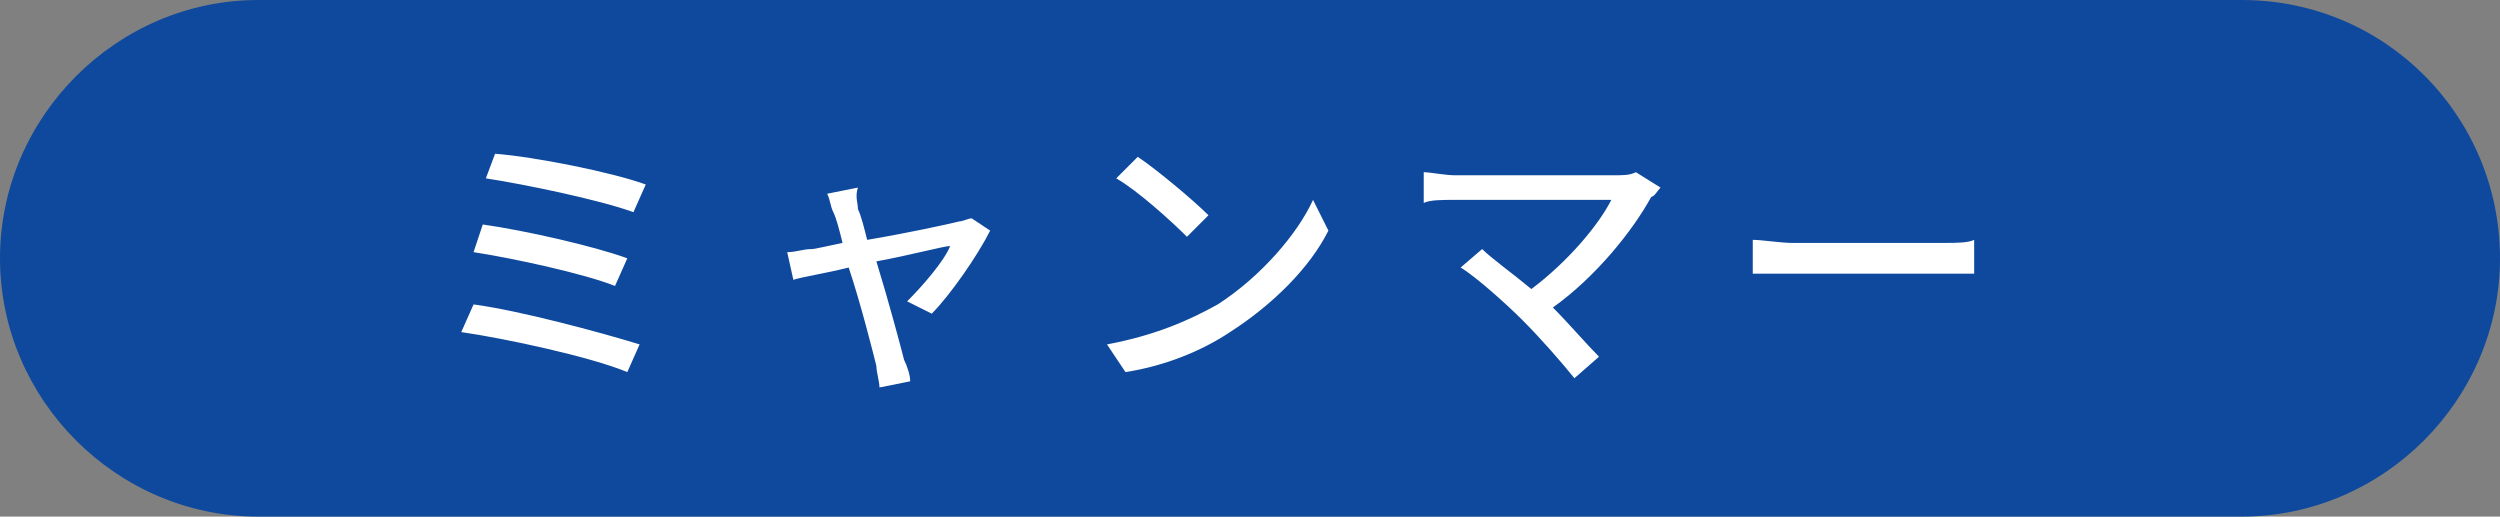 <svg xmlns="http://www.w3.org/2000/svg" xml:space="preserve" id="レイヤー_1" x="0" y="0" style="enable-background:new 0 0 81.3 16.8" version="1.1" viewBox="0 0 81.3 16.8"><rect x="0" y="0" width="81.3" height="16.8" fill="#808080" stroke="none"/><style>.st1{fill:#fff}</style><path d="M72.9 0H8.4C3.8 0 0 3.8 0 8.4c0 4.6 3.8 8.4 8.4 8.4h64.5c4.6 0 8.4-3.8 8.4-8.4 0-4.6-3.7-8.4-8.4-8.4z" style="fill:#0E499D"/><path d="m20.8 11.2-.4.9c-1.2-.5-4-1.1-5.4-1.3l.4-.9c1.5.2 4.1.9 5.4 1.3zm-.4-2.8-.4.9c-1-.4-3.3-.9-4.6-1.1l.3-.9c1.4.2 3.6.7 4.7 1.1zM21 6l-.4.9c-1.1-.4-3.5-.9-4.8-1.1l.3-.8c1.3.1 3.8.6 4.9 1zM27.9 6.8c.1.2.2.6.3 1 1.2-.2 2.6-.5 3-.6.1 0 .3-.1.4-.1l.6.4c-.4.8-1.3 2.1-1.9 2.7l-.8-.4c.5-.5 1.2-1.3 1.4-1.8-.2 0-1.3.3-2.4.5.4 1.3.8 2.8.9 3.2.1.2.2.5.2.7l-1 .2c0-.2-.1-.5-.1-.7-.1-.4-.5-2-.9-3.2-.8.2-1.5.3-1.8.4l-.2-.9c.3 0 .5-.1.8-.1.1 0 .5-.1 1-.2-.1-.4-.2-.8-.3-1-.1-.2-.1-.4-.2-.6l1-.2c-.1.3 0 .5 0 .7zM39.6 9.9c1.4-.9 2.6-2.3 3.1-3.4l.5 1c-.6 1.2-1.8 2.4-3.2 3.3-.9.6-2.1 1.1-3.4 1.3l-.6-.9c1.6-.3 2.7-.8 3.6-1.3zM39.3 7l-.7.7c-.5-.5-1.6-1.5-2.3-1.9l.7-.7c.6.4 1.8 1.4 2.3 1.9zM53.7 6.4c-.6 1.1-1.8 2.6-3.2 3.6.5.5 1.1 1.2 1.5 1.6l-.8.7c-.4-.5-1.1-1.3-1.7-1.9-.5-.5-1.5-1.4-2-1.7l.7-.6c.3.3 1 .8 1.6 1.3 1.2-.9 2.2-2.1 2.6-2.9h-5.1c-.4 0-.8 0-1 .1v-1c.2 0 .7.1 1 .1h5.2c.3 0 .5 0 .7-.1l.8.5c-.1.1-.2.3-.3.3zM58.3 7.9h4.9c.4 0 .8 0 1-.1v1.1H57V7.8c.3 0 .9.1 1.3.1z" class="st1"/></svg>
